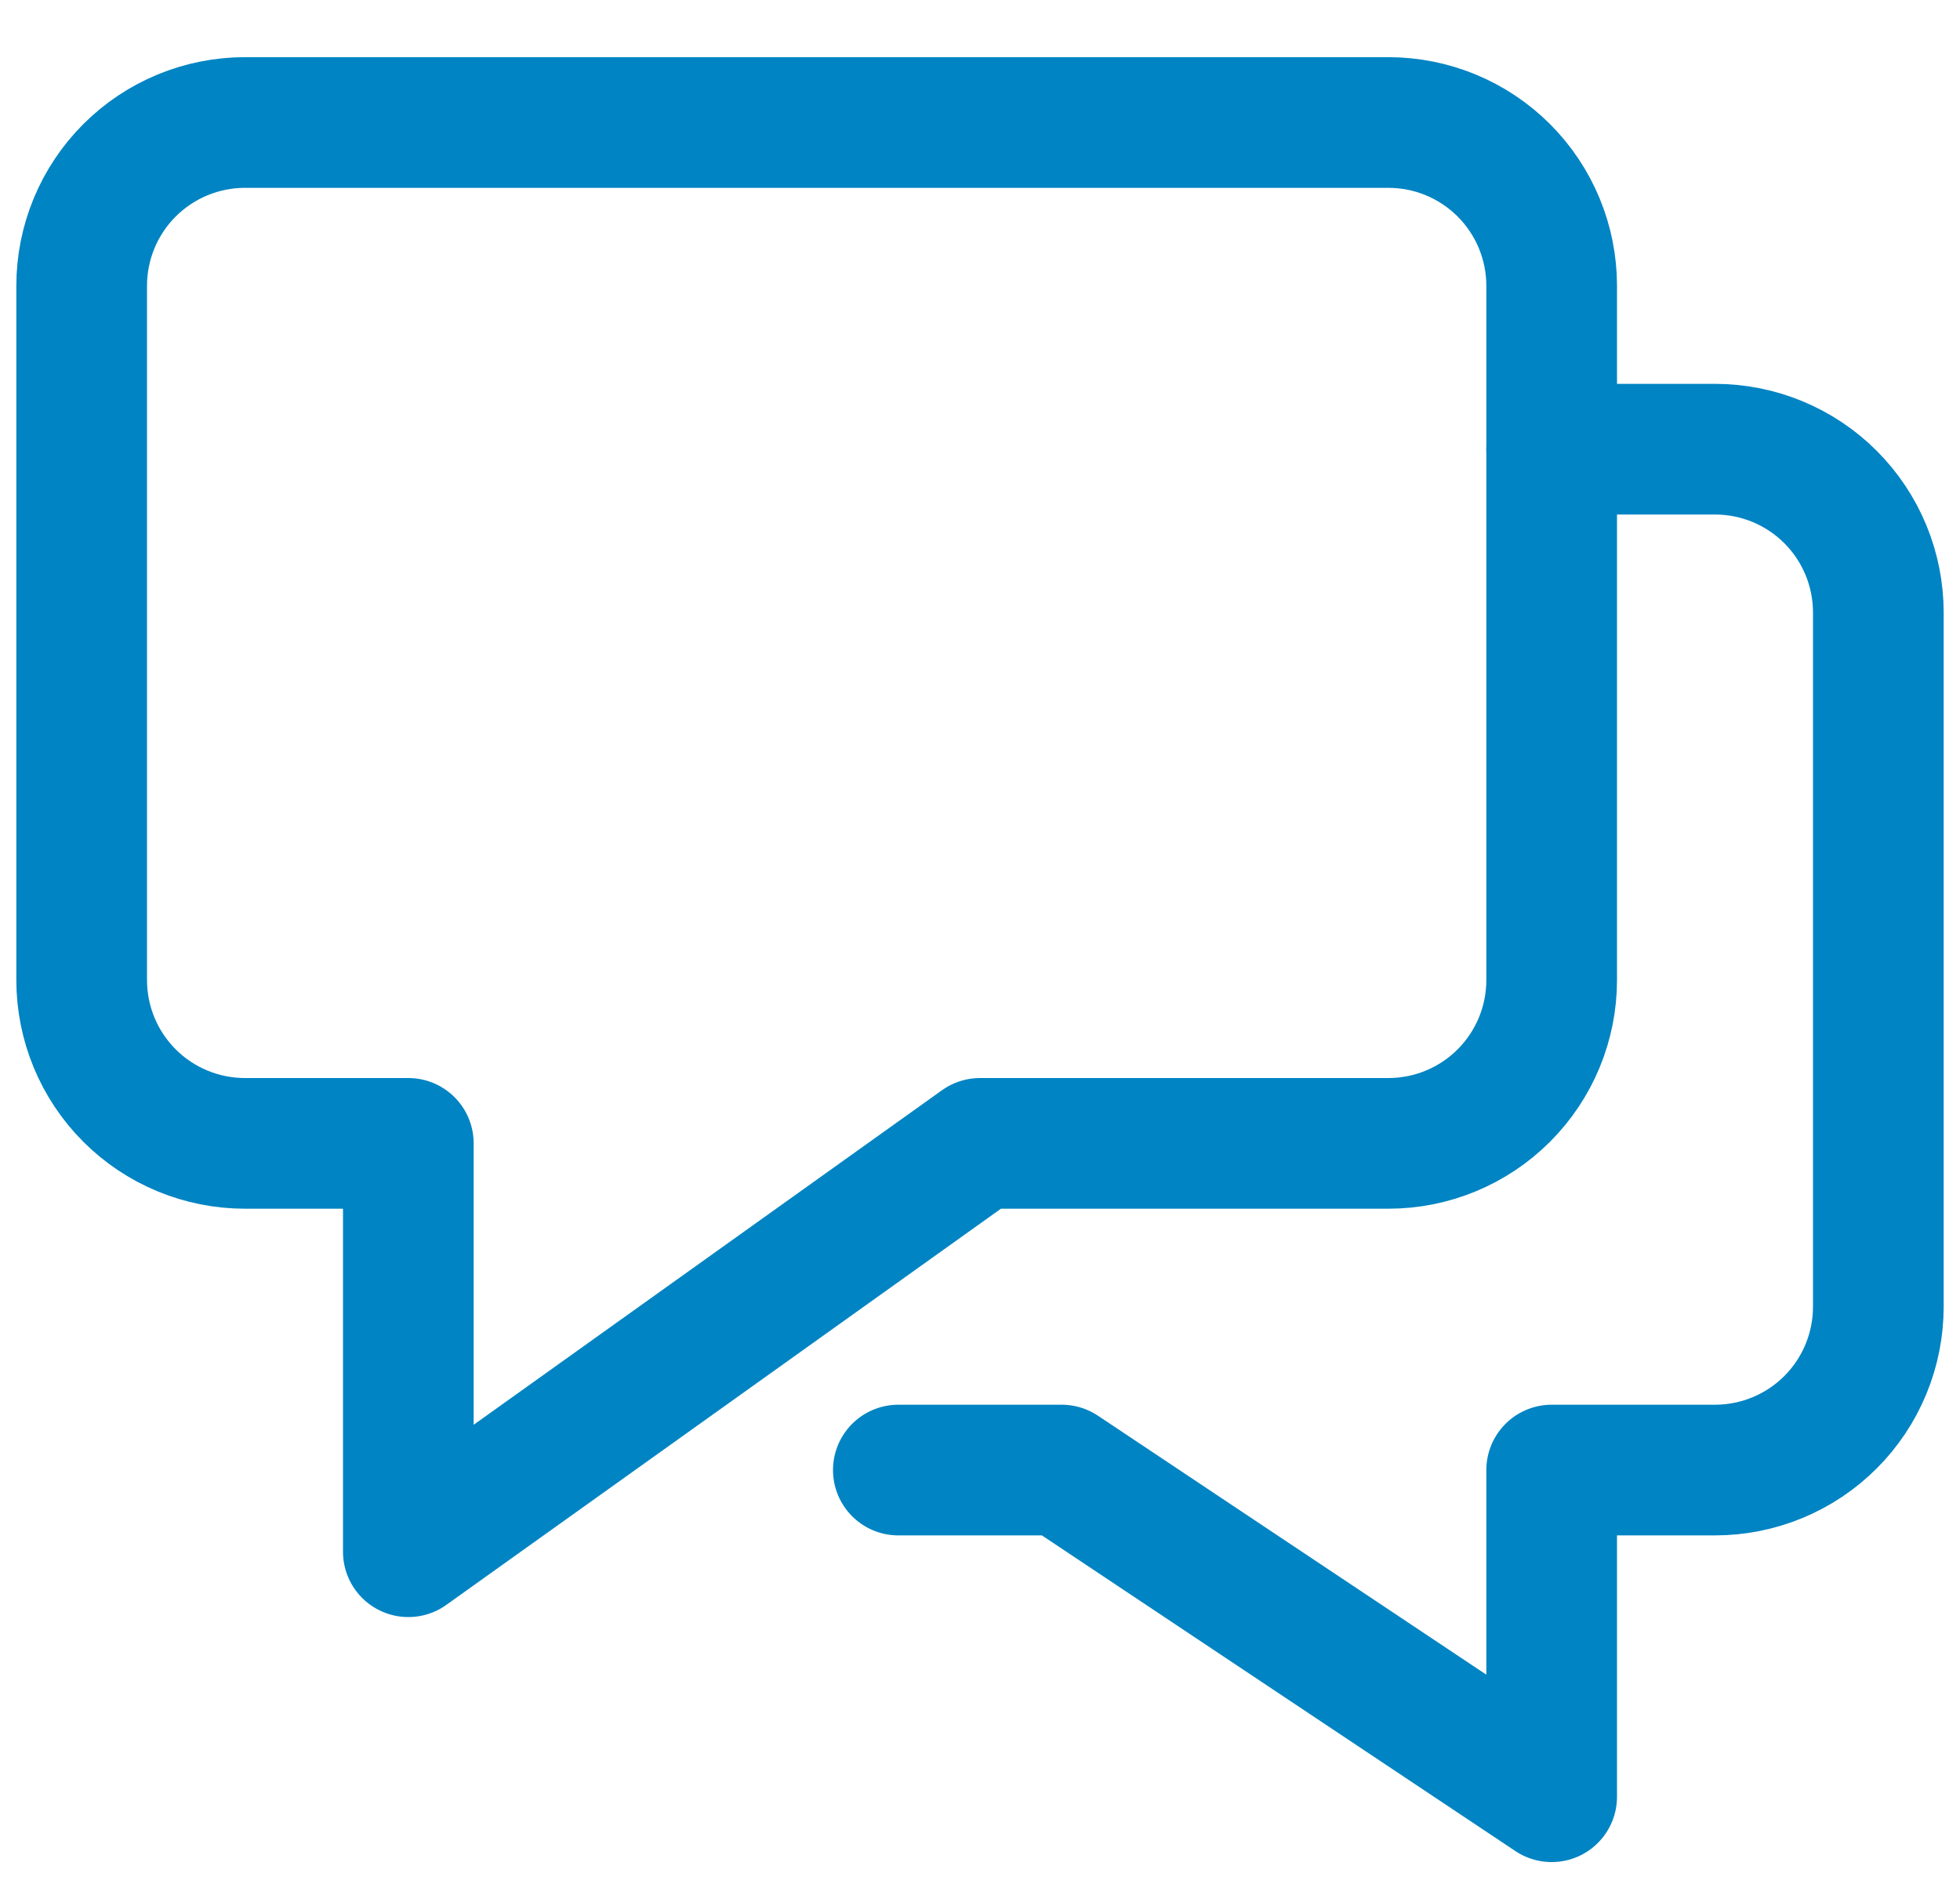 <?xml version="1.0" encoding="UTF-8"?>
<svg width="30px" height="29px" viewBox="0 0 30 29" version="1.1" xmlns="http://www.w3.org/2000/svg" xmlns:xlink="http://www.w3.org/1999/xlink">
    <title>social-sante</title>
    <g id="Page-1" stroke="none" stroke-width="1" fill="none" fill-rule="evenodd" stroke-linecap="round" stroke-linejoin="round">
        <g id="social-sante" transform="translate(1.25, 1.875)" stroke="#0084C3" stroke-width="2">
            <path d="M22.5,5 L25,5 C25.663,5 26.299,5.263 26.768,5.732 C27.237,6.201 27.5,6.837 27.5,7.5 L27.5,18.125 C27.5,18.788 27.237,19.424 26.768,19.893 C26.299,20.362 25.663,20.625 25,20.625 L22.5,20.625 L22.5,25.625 L15,20.625 L12.5,20.625" id="Path"></path>
            <path d="M20,0 L2.5,0 C1.837,0 1.201,0.263 0.732,0.732 C0.263,1.201 0,1.837 0,2.5 L0,13.125 C0,13.788 0.263,14.424 0.732,14.893 C1.201,15.362 1.837,15.625 2.5,15.625 L5,15.625 L5,21.875 L13.75,15.625 L20,15.625 C20.663,15.625 21.299,15.362 21.768,14.893 C22.237,14.424 22.5,13.788 22.5,13.125 L22.5,2.5 C22.5,1.837 22.237,1.201 21.768,0.732 C21.299,0.263 20.663,0 20,0 Z" id="Path"></path>
        </g>
    </g>
</svg>